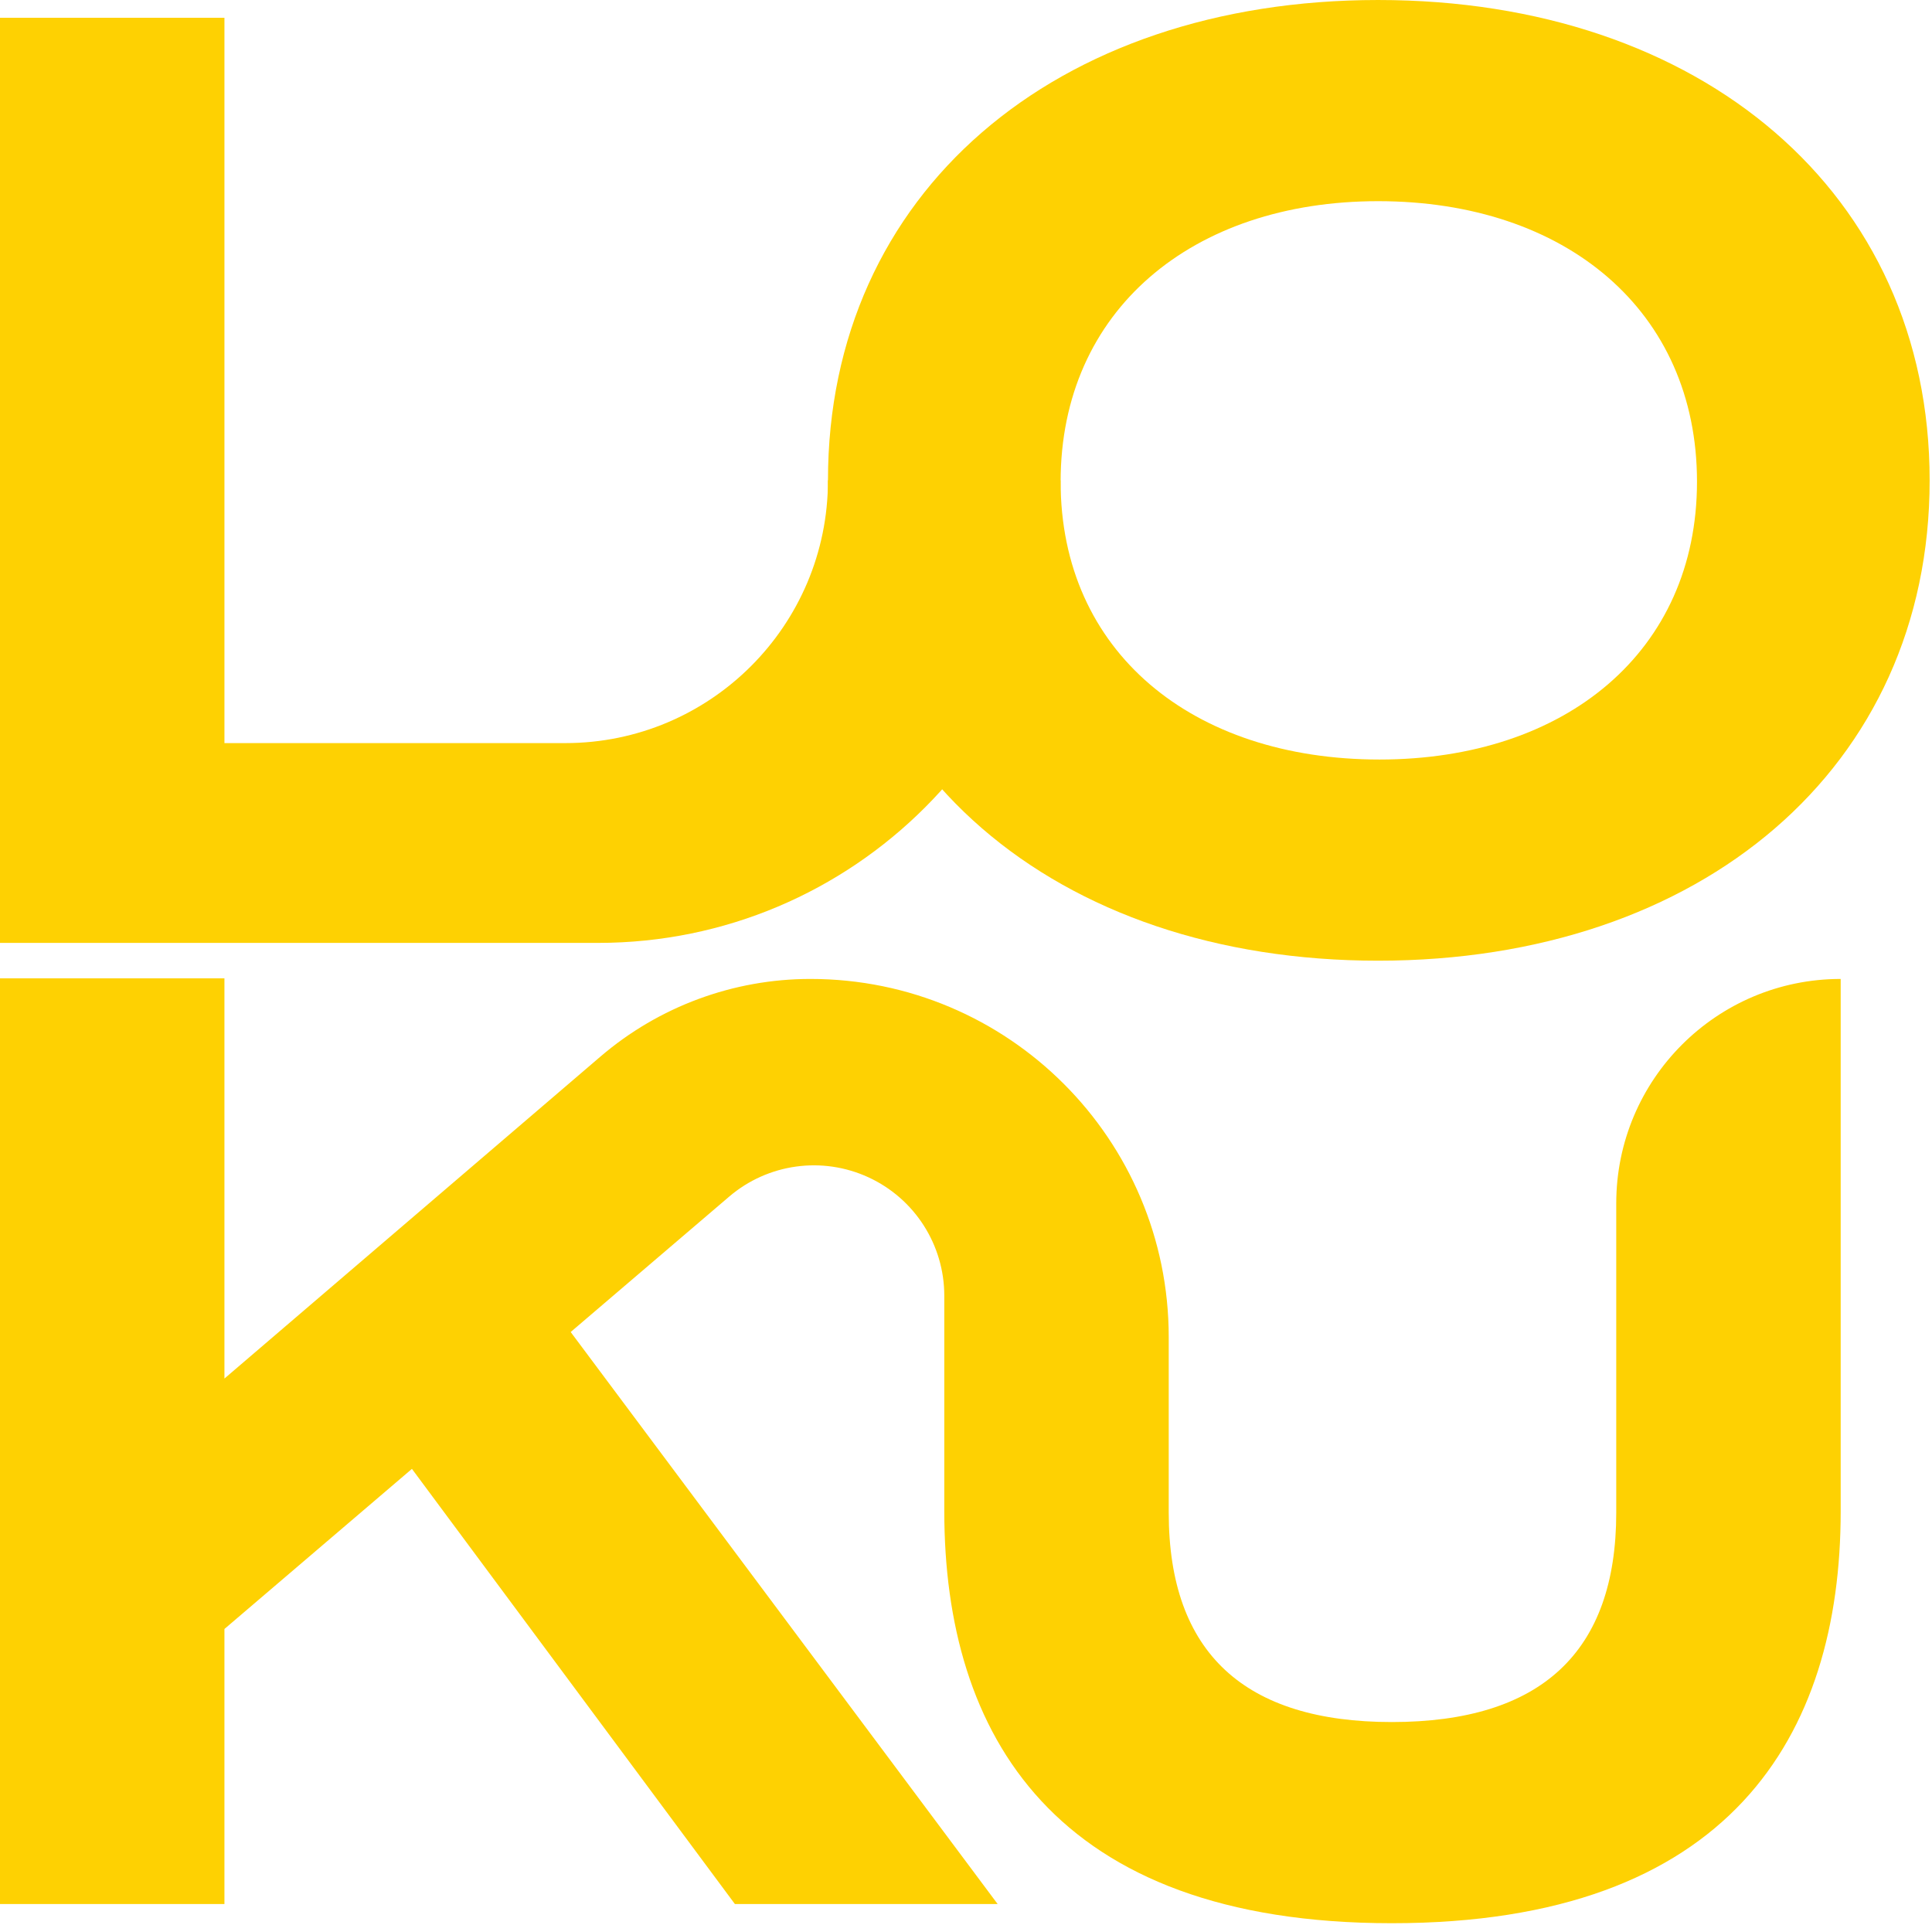 <svg xmlns="http://www.w3.org/2000/svg" xmlns:xlink="http://www.w3.org/1999/xlink" xmlns:serif="http://www.serif.com/" width="100%" height="100%" viewBox="0 0 807 804" xml:space="preserve" style="fill-rule:evenodd;clip-rule:evenodd;stroke-linejoin:round;stroke-miterlimit:2;"><g><path d="M442.98,200.653c0,106.706 -86.502,193.208 -193.208,193.208c-119.32,0 -249.772,0 -249.772,0l-0,-386.43l93.749,0l0,302.971l142.339,-0c60.616,-0 109.755,-49.139 109.756,-109.755c-0,-0.001 -0,-0.001 -0,-0.001l97.136,0l0,0.007Z" style="fill:#fed102;"></path><path d="M575.644,401.293c134.907,-0 230.371,-80.602 230.371,-200.647c0,-120.044 -95.464,-200.646 -230.371,-200.646c-134.908,0 -229.8,80.602 -229.8,200.646c-0,120.045 94.892,200.647 229.8,200.647Zm0.571,-84.032c-78.315,0 -133.192,-45.159 -133.192,-116.043c-0,-71.455 54.877,-117.187 132.621,-117.187c78.315,0 133.192,45.732 133.192,117.187c0,70.884 -54.877,116.043 -132.621,116.043Z" style="fill:#fed102;"></path><path d="M394.433,541.249c0,-21.256 -12.364,-40.57 -31.668,-49.467c-19.304,-8.898 -42.02,-5.754 -58.181,8.053c-34.701,29.645 -66.209,56.563 -66.209,56.563l178.352,238.946l-109.755,-0l-134.908,-181.782l-78.315,66.882l0,114.9l-93.749,-0l0,-386.682l93.749,-0l0,167.171c0,0 100.375,-85.951 157.07,-134.499c24.432,-20.922 55.539,-32.42 87.705,-32.42c0.006,-0 0.012,-0 0.019,-0c82.643,-0 149.639,66.996 149.639,149.639c0,40.467 0,73.301 0,73.301c0,58.879 32.012,87.462 93.178,87.462c62.309,-0 93.749,-29.154 93.749,-87.462l0,-129.192c0,-51.776 41.973,-93.748 93.748,-93.748l0.002,-0l-0,222.369c-0,93.749 -46.303,172.064 -187.499,172.064c-141.196,-0 -186.927,-78.887 -186.927,-172.064l0,-90.034Z" style="fill:#fed102;"></path></g></svg>